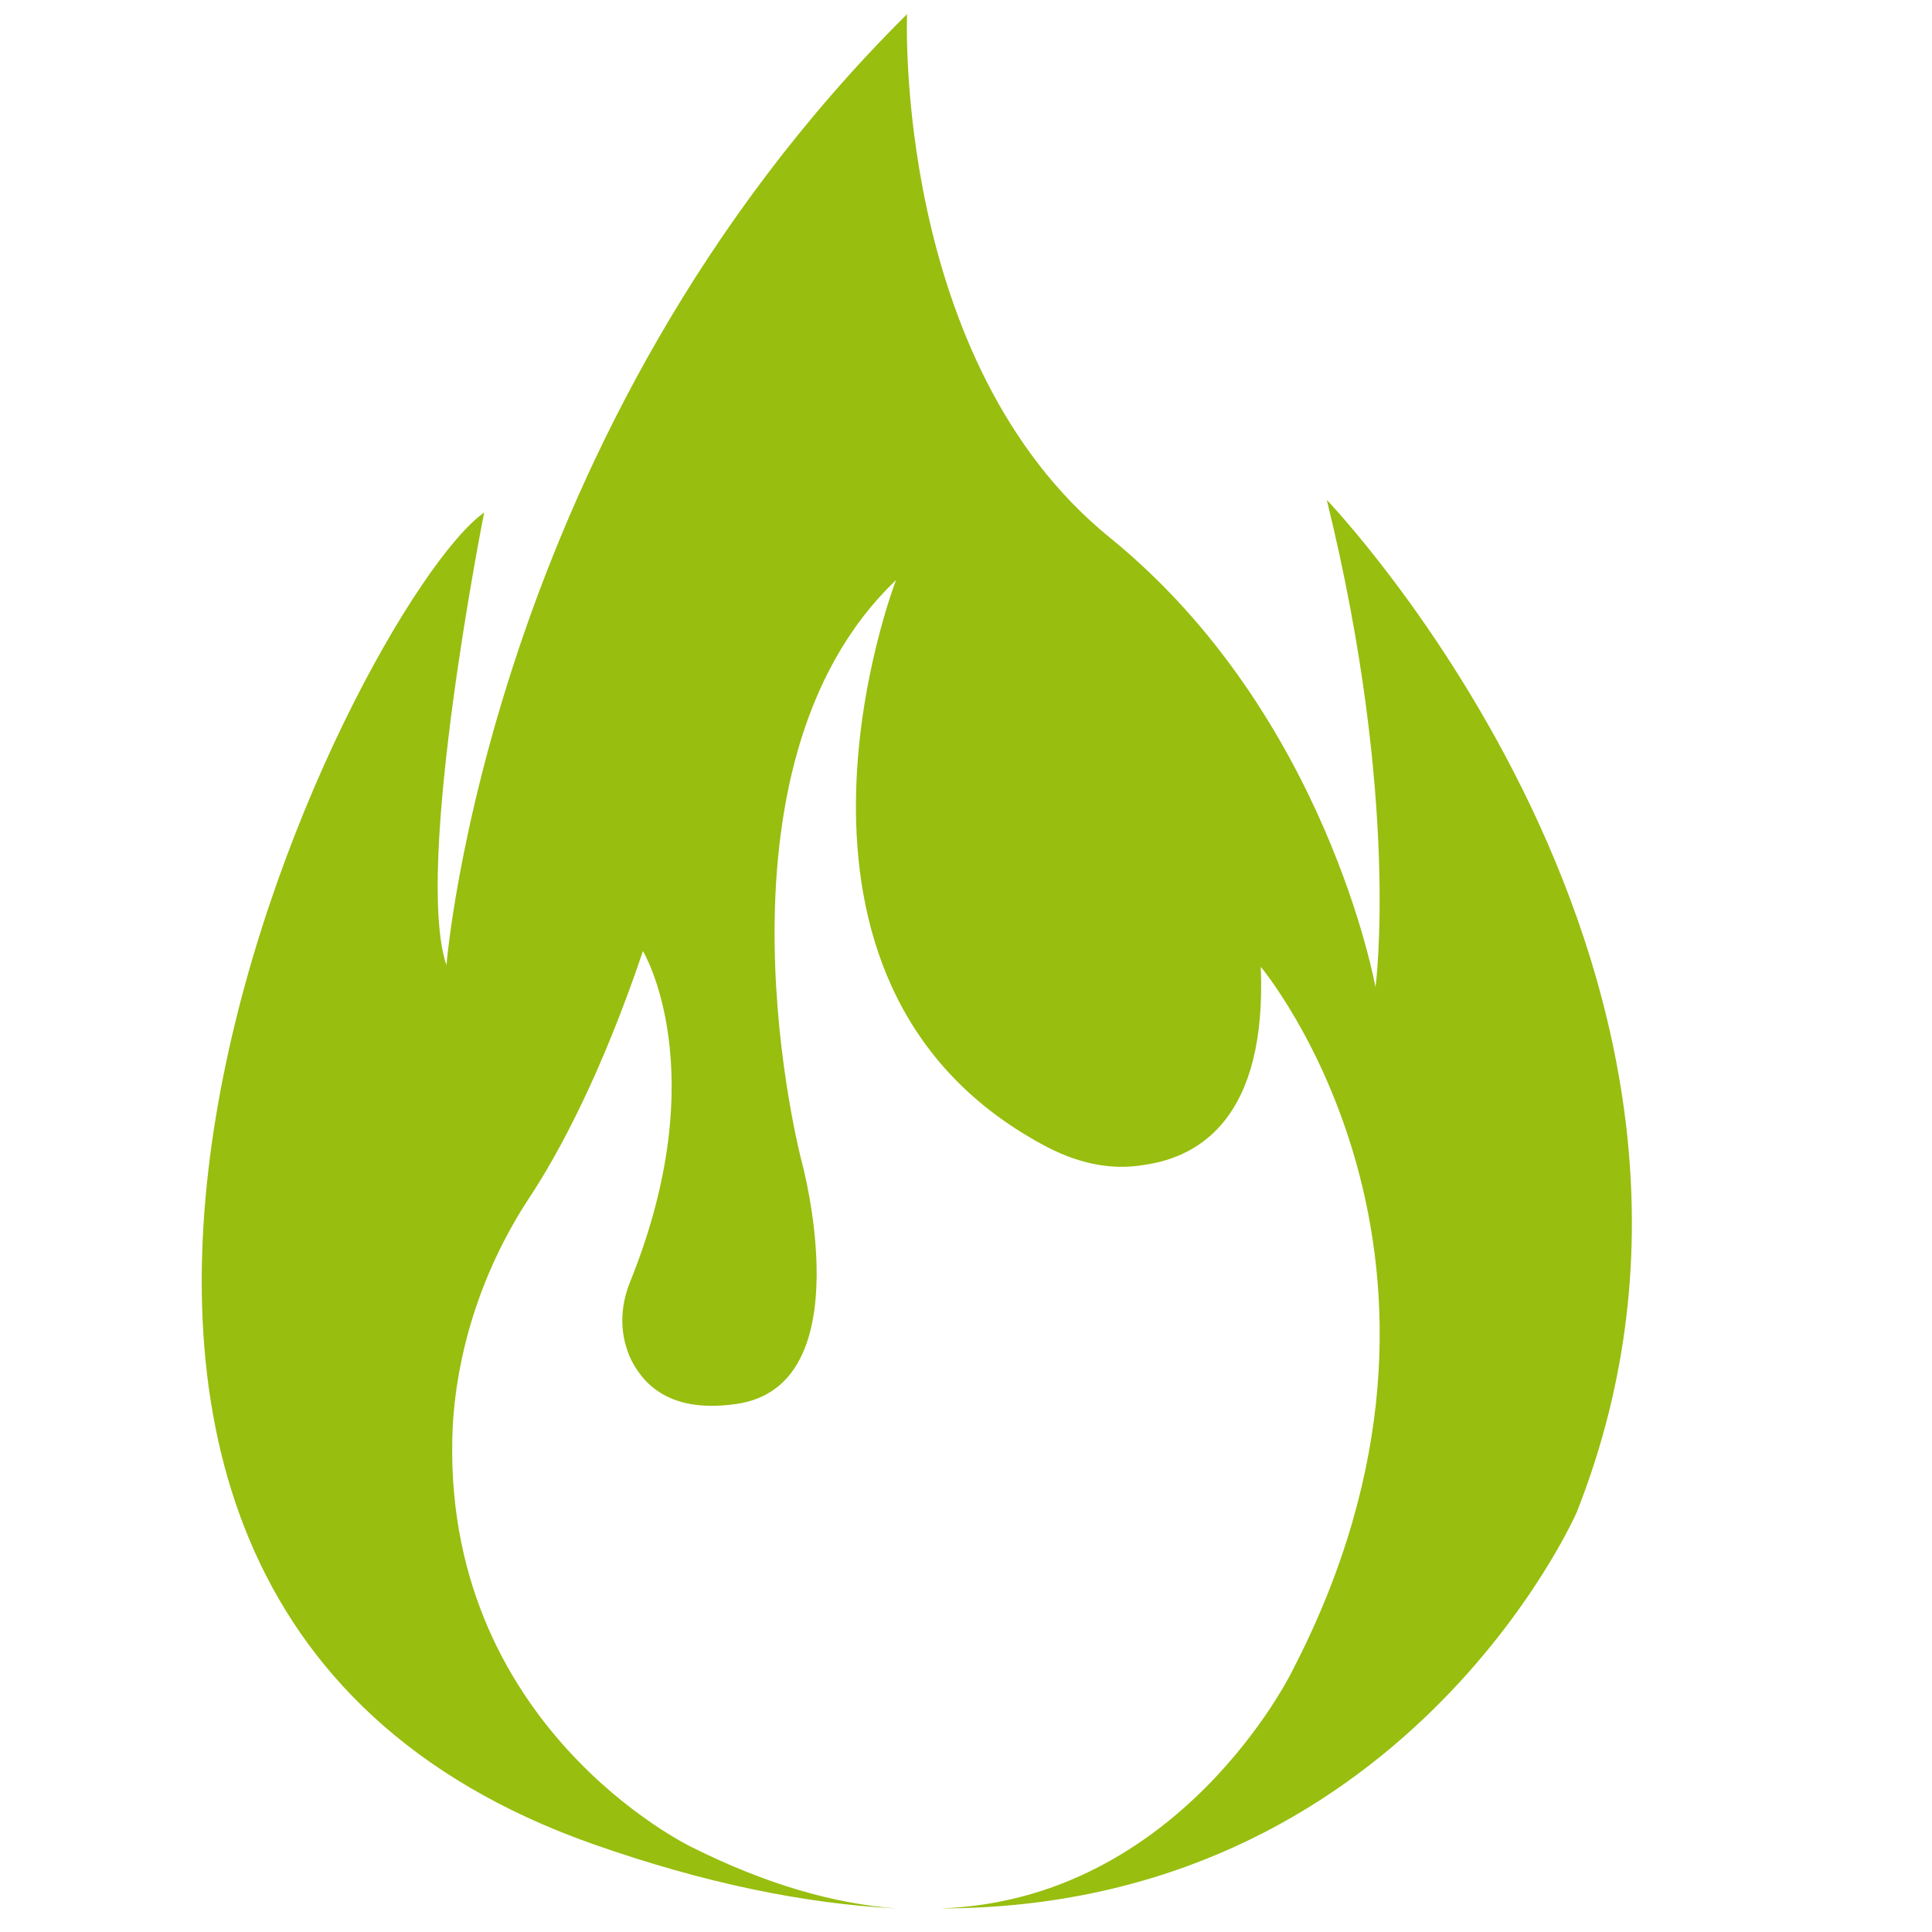 <?xml version="1.0" encoding="utf-8"?>
<!-- Generator: Adobe Illustrator 25.0.1, SVG Export Plug-In . SVG Version: 6.00 Build 0)  -->
<svg version="1.1" id="Layer_1" xmlns="http://www.w3.org/2000/svg" xmlns:xlink="http://www.w3.org/1999/xlink" x="0px" y="0px"
	 viewBox="0 0 122.9 122.9" style="enable-background:new 0 0 122.9 122.9;" xml:space="preserve">
<style type="text/css">
	.st0{fill:#98BE0F;}
</style>
<path class="st0" d="M84.4,31.8c4.7,19.1,3.1,31,3.1,31s-3.1-17.4-16.9-28.6C56.8,23,57.7,0.9,57.7,0.9
	C31.1,27.3,28.4,61.4,28.4,61.4c-2.1-6.2,2.4-28.8,2.4-28.8c-8.3,5.9-39.5,68.3,6.9,84.7c7.1,2.5,13.5,3.8,19.3,4.1
	c-3.9-0.3-8.2-1.5-13-3.9c0,0-16.1-7.7-15.2-26.8c0.3-5.1,2-10.1,4.8-14.4c2-3,4.7-8.1,7.3-15.8c0,0,4.6,7.6-0.8,21
	c-0.7,1.7-0.7,3.5,0.1,5.1c0.9,1.7,2.7,3.3,6.7,2.7c8-1.2,4.1-15.4,4.1-15.4s-6.6-25,6-37c0,0-9.9,25.5,9.3,35.9
	c2,1.1,4.2,1.7,6.5,1.3c3.5-0.5,7.8-3,7.4-12.6c0,0,15.6,18.6,2,44.8c0,0-7.1,14.6-22.4,15.1c29.5,0,40.5-25.2,40.5-25.2
	C113.7,62.3,84.4,31.8,84.4,31.8z"/>
</svg>
